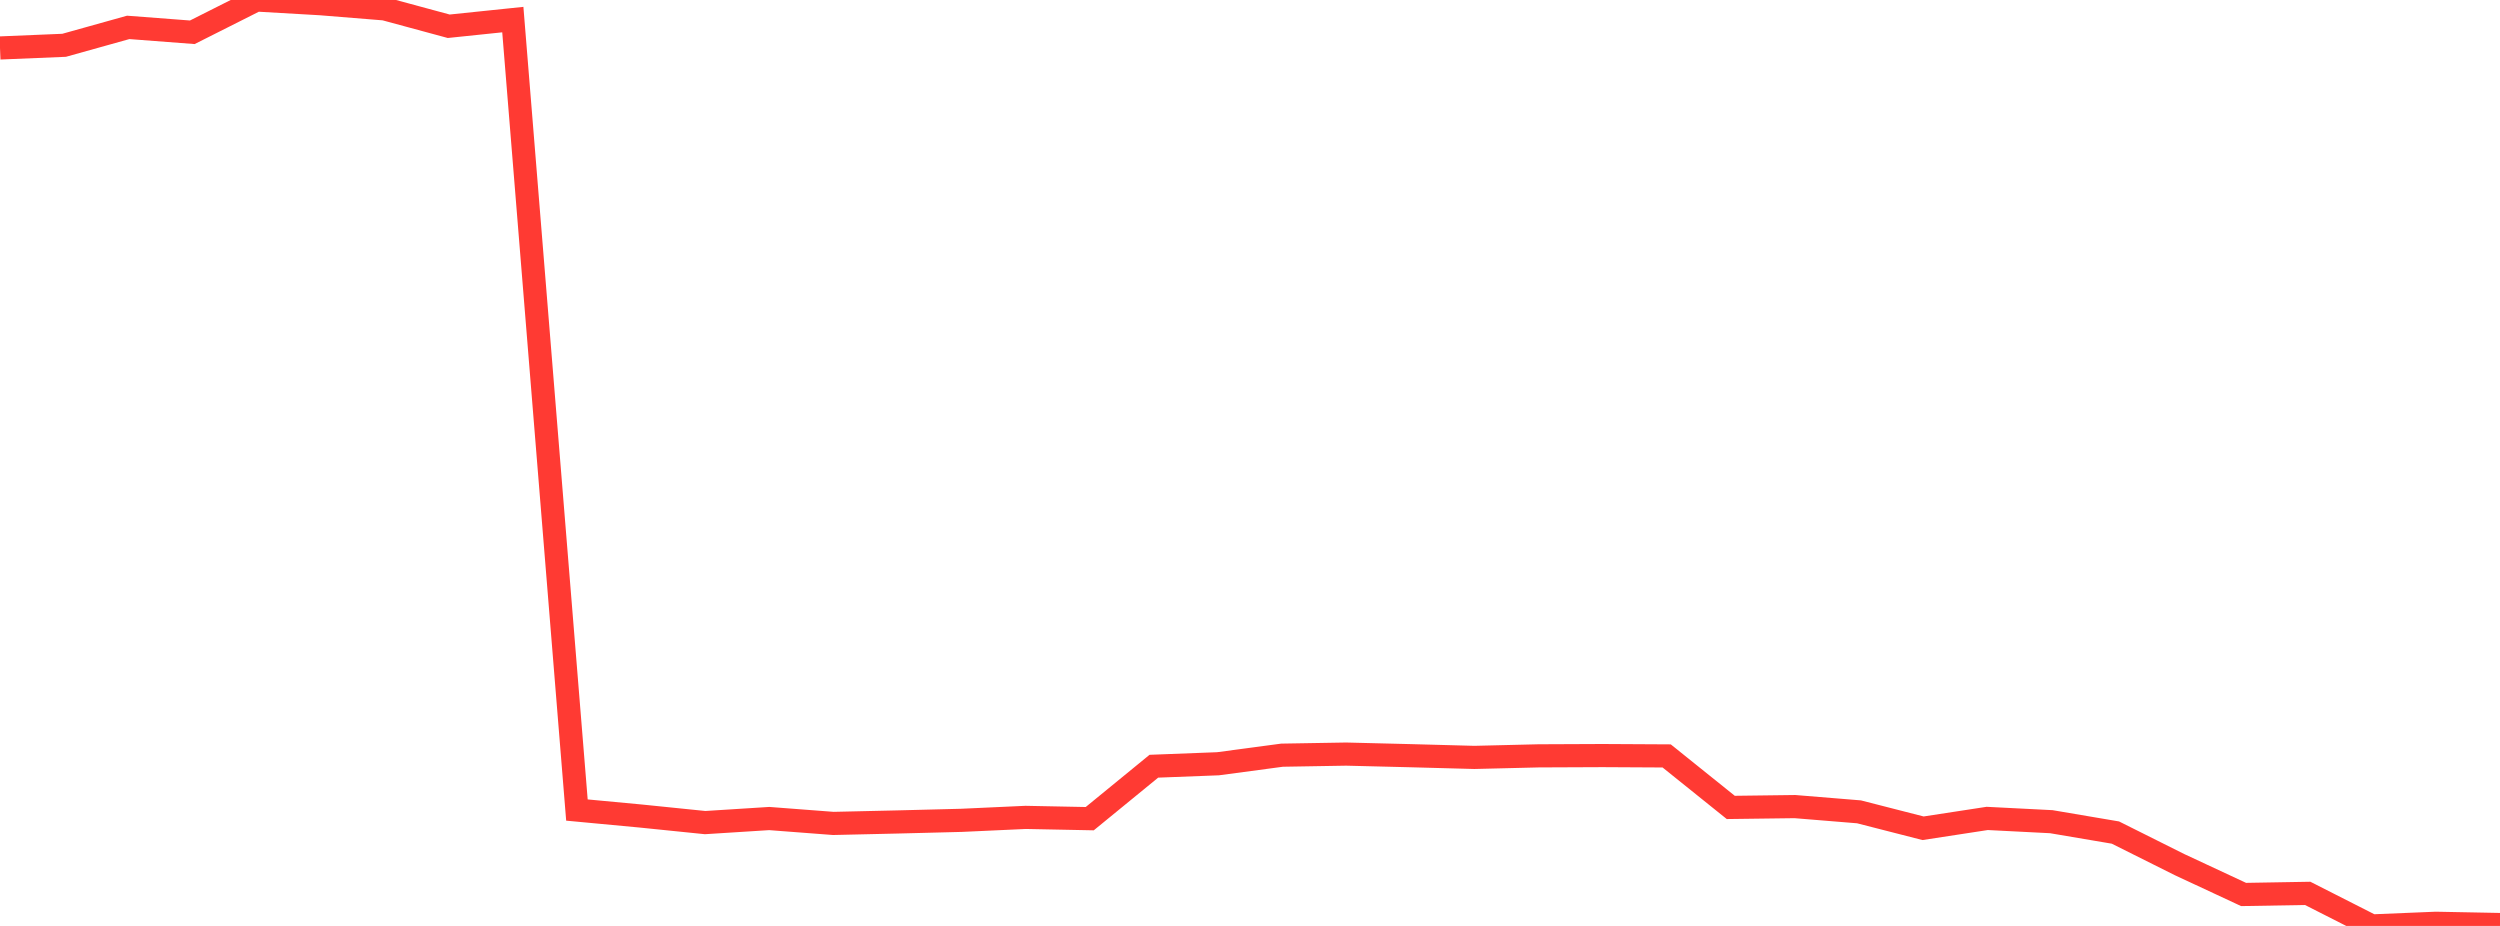 <?xml version="1.0" standalone="no"?>
<!DOCTYPE svg PUBLIC "-//W3C//DTD SVG 1.1//EN" "http://www.w3.org/Graphics/SVG/1.1/DTD/svg11.dtd">

<svg width="135" height="50" viewBox="0 0 135 50" preserveAspectRatio="none" 
  xmlns="http://www.w3.org/2000/svg"
  xmlns:xlink="http://www.w3.org/1999/xlink">


<polyline points="0.0, 2.59 3.462, 2.446 6.923, 1.479 10.385, 1.743 13.846, 0.0 17.308, 0.2 20.769, 0.48 24.231, 1.418 27.692, 1.058 31.154, 43.742 34.615, 44.067 38.077, 44.42 41.538, 44.201 45.0, 44.465 48.462, 44.386 51.923, 44.298 55.385, 44.139 58.846, 44.208 62.308, 41.376 65.769, 41.243 69.231, 40.78 72.692, 40.721 76.154, 40.807 79.615, 40.9 83.077, 40.816 86.538, 40.801 90.0, 40.82 93.462, 43.601 96.923, 43.556 100.385, 43.839 103.846, 44.726 107.308, 44.195 110.769, 44.371 114.231, 44.958 117.692, 46.688 121.154, 48.302 124.615, 48.242 128.077, 50.0 131.538, 49.857 135.0, 49.924" fill="none" stroke="#ff3a33" stroke-width="1.25"/>

</svg>